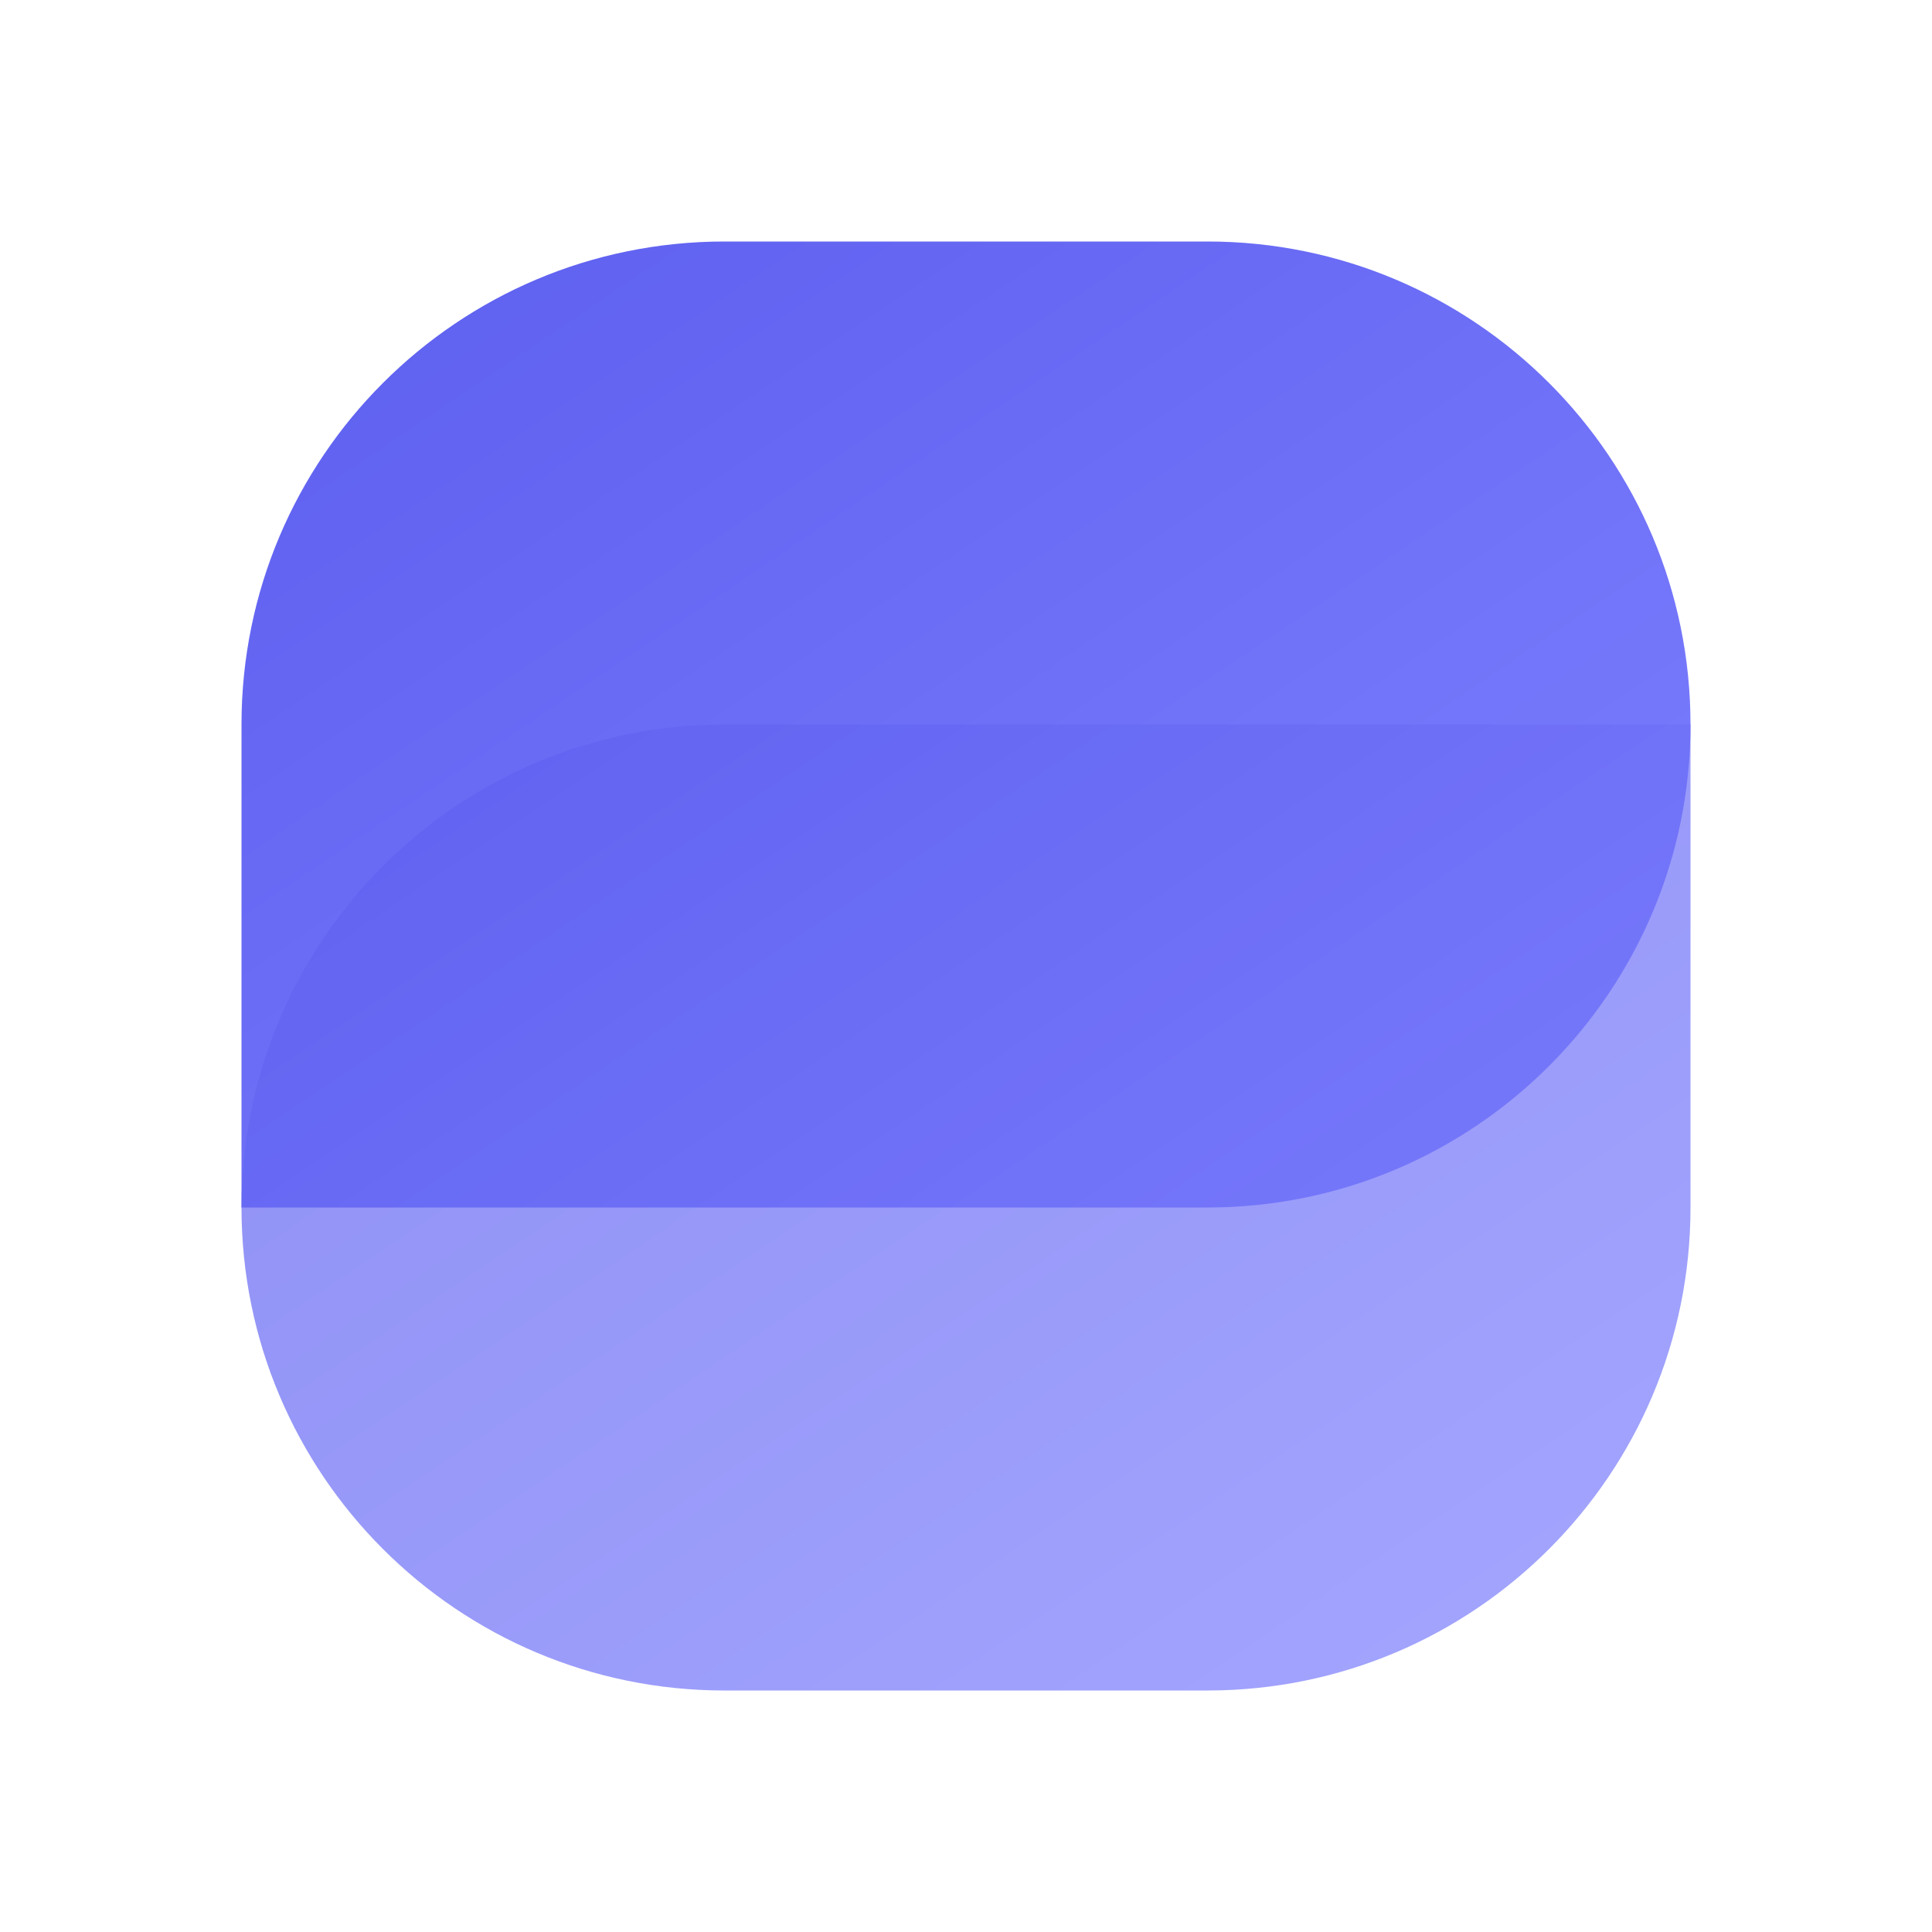 <svg width="64" height="64" viewBox="0 0 64 64" fill="none" xmlns="http://www.w3.org/2000/svg">
  <defs>
    <linearGradient id="grad1" x1="0%" y1="0%" x2="100%" y2="100%">
      <stop offset="0%" style="stop-color:#5D5FEF;stop-opacity:1" />
      <stop offset="100%" style="stop-color:#7E80FF;stop-opacity:1" />
    </linearGradient>
  </defs>
  <path d="M24 8H40C48.837 8 56 15.163 56 24V24C56 32.837 48.837 40 40 40H8V24C8 15.163 15.163 8 24 8Z" fill="url(#grad1)"/>
  <path d="M40 56H24C15.163 56 8 48.837 8 40V40C8 31.163 15.163 24 24 24H56V40C56 48.837 48.837 56 40 56Z" fill="url(#grad1)" opacity="0.7"/>
</svg>